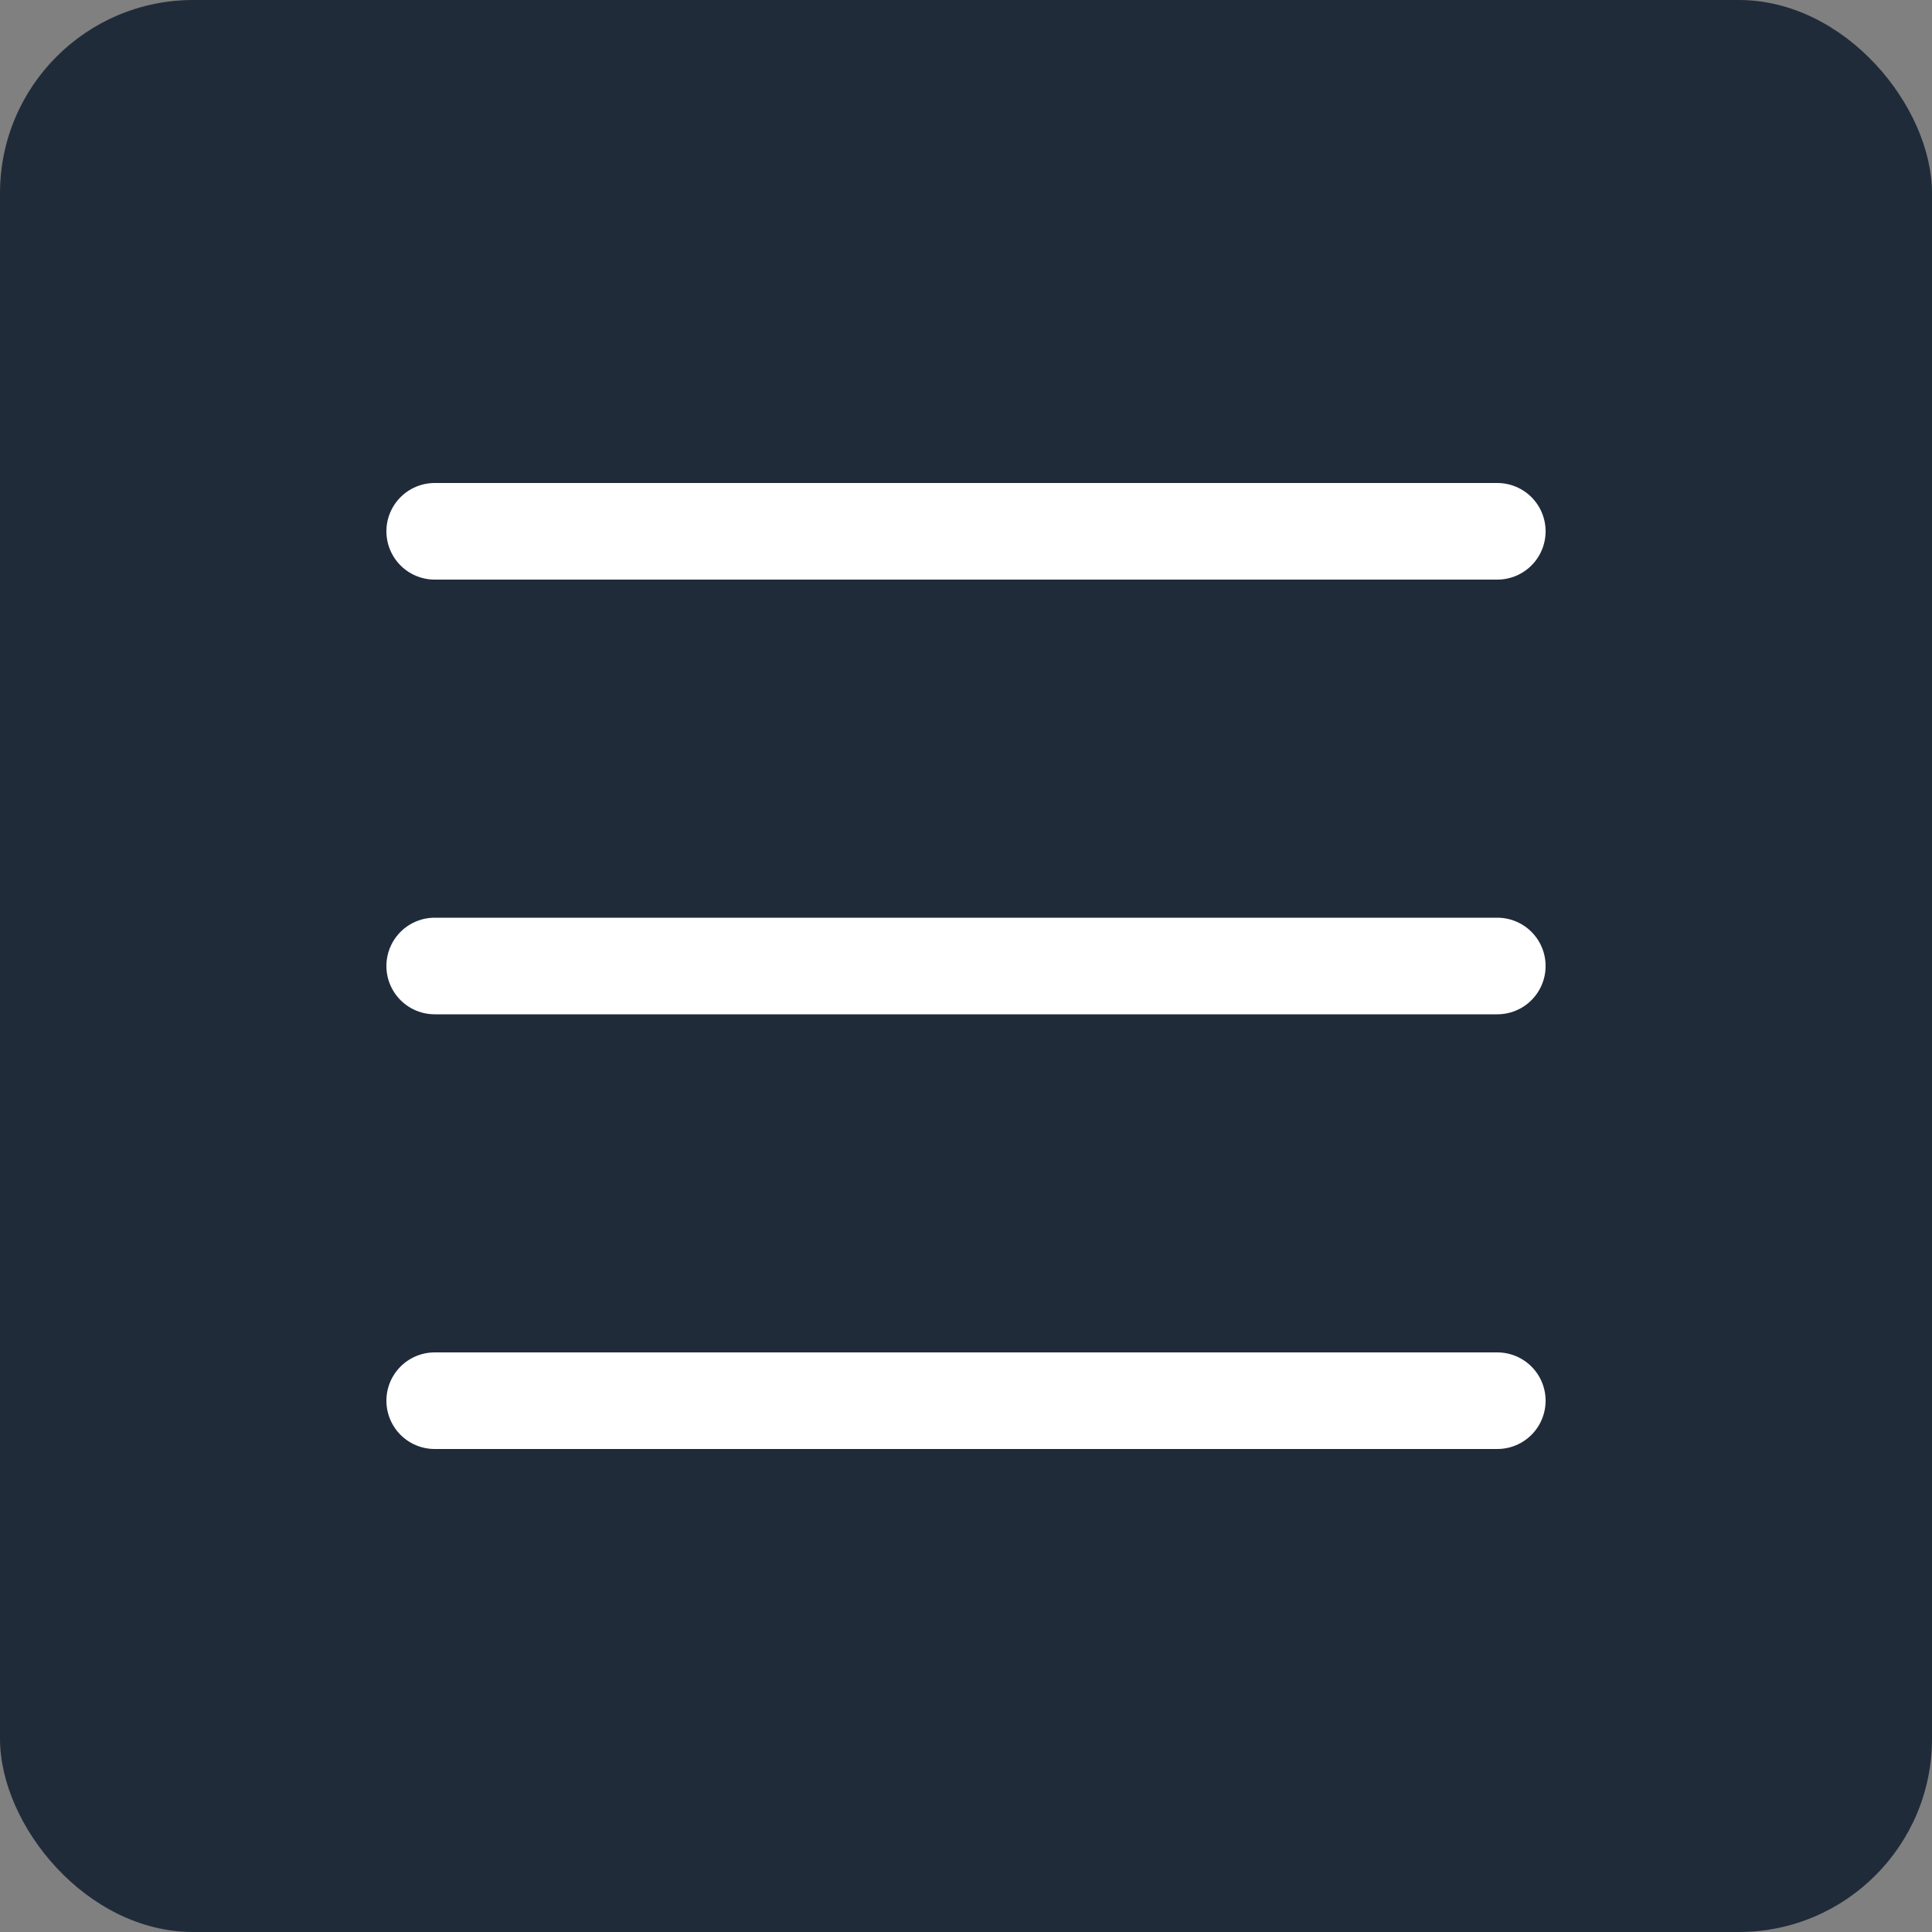 <?xml version="1.0" encoding="UTF-8"?> <svg xmlns="http://www.w3.org/2000/svg" width="40" height="40" viewBox="0 0 40 40" fill="none"><rect x="0" y="0" width="40" height="40" fill="#808080" stroke="none"/> <rect width="40" height="40" rx="4" fill="#202B3A"></rect> <path d="M9 11H31" stroke="white" stroke-width="2" stroke-linecap="round"></path> <path d="M9 20H31" stroke="white" stroke-width="2" stroke-linecap="round"></path> <path d="M9 29H31" stroke="white" stroke-width="2" stroke-linecap="round"></path> </svg> 